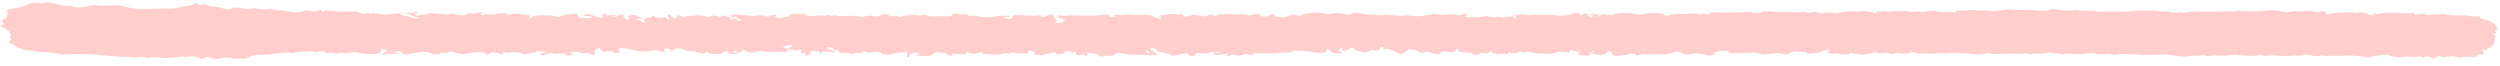<svg xmlns="http://www.w3.org/2000/svg" width="301" height="8" viewBox="0 0 301 8">
    <path fill="#FFCECD" fill-rule="evenodd" d="M78.091,3.353 C78.554,3.374 78.473,3.218 78.63,3.143 C78.816,3.22 78.98,3.313 79.195,3.371 C79.343,3.41 79.617,3.442 79.733,3.41 C80.109,3.305 80.261,3.317 80.26,3.523 C80.26,3.542 80.495,3.563 80.622,3.583 C80.625,3.54 80.637,3.495 80.627,3.452 C80.624,3.435 80.554,3.421 80.544,3.403 C80.492,3.302 80.366,3.119 80.415,3.11 C80.982,3.004 80.761,3.258 80.938,3.339 C81.037,3.384 81.107,3.443 81.217,3.481 C81.28,3.503 81.397,3.497 81.492,3.503 C81.505,3.462 81.531,3.42 81.533,3.379 C81.535,3.308 81.449,3.201 81.527,3.172 C81.767,3.084 81.932,3.175 82.092,3.256 C82.265,3.345 82.494,3.567 82.605,3.241 C83.424,3.221 84.279,3.033 85.038,3.313 C85.292,3.407 85.281,3.481 85.531,3.287 C85.728,3.135 86.32,3.181 86.608,3.41 C86.606,3.419 86.61,3.401 86.615,3.383 C86.538,3.39 86.454,3.392 86.389,3.409 C86.37,3.414 86.407,3.459 86.417,3.486 C86.48,3.47 86.54,3.453 86.608,3.41 C86.806,3.336 87.013,3.298 87.185,3.241 C87.577,3.111 87.421,3.267 87.517,3.333 C87.607,3.396 87.864,3.415 88.048,3.453 L87.791,3.664 C87.948,3.663 88.105,3.667 88.26,3.66 C88.466,3.65 88.671,3.632 88.949,3.621 C88.893,3.669 88.755,3.708 88.649,3.759 C88.628,3.769 88.733,3.857 88.775,3.856 C88.978,3.853 89.179,3.832 89.379,3.817 C89.26,3.753 89.14,3.689 88.949,3.621 C88.791,3.385 88.508,3.336 88.048,3.453 C88.184,3.059 88.248,3.006 88.919,3.14 C89.416,3.24 90.018,3.098 90.425,3.316 C90.488,3.349 90.797,3.331 90.943,3.298 C91.404,3.194 91.873,3.214 92.157,3.345 C92.251,3.388 92.467,3.388 92.629,3.395 C92.655,3.396 92.672,3.317 92.733,3.297 C92.914,3.237 93.183,3.126 93.294,3.149 C93.539,3.198 93.647,3.286 93.324,3.413 C93.201,3.461 93.854,3.638 94.135,3.553 C94.407,3.469 94.636,3.361 95.081,3.427 C95.103,3.428 95.06,3.426 95.017,3.424 C95.037,3.457 95.041,3.493 95.08,3.521 C95.092,3.529 95.197,3.514 95.259,3.509 C95.221,3.483 95.184,3.456 95.081,3.427 C94.958,3.251 95.236,3.098 95.51,3.101 C96.131,3.108 96.888,3.014 97.302,3.329 C97.508,3.487 97.956,3.232 98.101,3.434 C98.427,3.251 98.797,3.334 99.224,3.363 C99.456,3.38 99.714,3.206 100.041,3.381 C100.194,3.463 100.56,3.203 100.826,3.396 C100.859,3.42 100.958,3.449 101.013,3.444 C101.684,3.391 102.724,3.365 103.41,3.478 C103.778,3.538 103.985,3.599 104.303,3.455 C104.421,3.402 104.839,3.382 104.937,3.424 C105.386,3.618 105.743,3.462 106.04,3.375 C106.575,3.22 106.627,3.183 106.971,3.361 C107.283,3.522 107.536,3.606 107.966,3.462 C108.29,3.693 108.58,3.552 108.873,3.45 C108.888,3.444 110.368,3.356 110.377,3.361 C110.539,3.458 110.712,3.48 110.97,3.411 C111.098,3.378 111.354,3.358 111.453,3.39 C111.825,3.51 112.094,3.645 112.686,3.564 C113.101,3.506 113.627,3.597 114.104,3.617 C114.187,3.62 114.274,3.596 114.361,3.59 C114.767,3.564 114.589,3.303 115.099,3.283 C115.458,3.268 115.636,3.531 116.031,3.363 C116.086,3.34 116.291,3.364 116.405,3.387 C116.663,3.439 116.64,3.723 117.222,3.538 C117.371,3.491 117.855,3.642 118.191,3.694 C118.839,3.794 119.51,3.706 120.076,3.626 C120.577,3.556 120.993,3.614 121.445,3.611 C121.505,3.61 121.567,3.658 121.628,3.683 C121.546,3.698 121.467,3.721 121.381,3.726 C121.289,3.731 121.191,3.715 121.096,3.715 C121.007,3.716 120.919,3.726 120.831,3.731 C120.888,3.766 120.933,3.805 121.003,3.832 C121.136,3.884 121.27,3.955 121.428,3.97 C121.558,3.983 121.793,3.945 121.858,3.897 C121.945,3.833 121.878,3.731 121.948,3.659 C122.003,3.603 122.162,3.532 122.284,3.53 C123.298,3.508 124.296,3.749 125.33,3.568 C125.565,3.526 125.069,3.926 125.827,3.733 C126.108,3.662 126.241,3.568 126.462,3.496 C126.525,3.475 126.817,3.52 126.816,3.534 C126.809,3.794 127.079,4.017 127.286,4.25 C127.315,4.283 127.155,4.344 127.093,4.394 C127.063,4.419 127.02,4.465 127.045,4.476 C127.257,4.568 127.834,4.534 128.037,4.4 C128.206,4.29 128.385,4.158 127.969,4.05 C127.777,4 127.544,3.939 127.469,3.859 C127.394,3.779 127.495,3.67 127.518,3.574 C127.649,3.609 127.775,3.648 127.914,3.675 C127.998,3.691 128.116,3.702 128.195,3.689 C129.173,3.528 130.142,3.708 131.113,3.705 C131.736,3.703 132.368,3.664 132.975,3.604 C133.301,3.572 133.462,3.53 133.537,3.72 C133.616,3.924 134.019,3.875 134.299,3.824 C134.484,3.79 133.901,3.675 134.301,3.625 C134.515,3.6 134.775,3.655 135.012,3.652 C135.454,3.645 136.009,3.545 136.311,3.626 C136.78,3.752 137.134,3.605 137.553,3.638 C138.221,3.689 138.507,3.679 138.868,3.85 C139.029,3.926 139.152,4.019 139.33,4.087 C139.41,4.117 139.616,4.13 139.698,4.107 C139.787,4.082 139.871,3.991 139.829,3.956 C139.732,3.873 139.465,3.789 139.84,3.738 C140.388,3.663 141,3.496 141.512,3.626 C141.826,3.706 141.937,3.648 142.166,3.64 C142.655,3.624 142.479,3.786 142.471,3.897 C142.365,3.933 142.26,3.969 142.147,4.033 C142.145,4.042 142.15,4.024 142.155,4.005 C142.077,4.013 141.992,4.015 141.928,4.032 C141.908,4.037 141.945,4.082 141.956,4.109 C142.018,4.092 142.08,4.076 142.147,4.033 C142.26,3.969 142.365,3.933 142.471,3.897 C142.614,3.904 142.804,3.94 142.893,3.914 C143.7,3.679 143.689,3.682 144.594,3.845 C144.902,3.9 145.323,4.028 145.432,3.738 C145.439,3.72 145.792,3.692 145.893,3.722 C146.082,3.779 146.205,3.877 146.356,3.957 C146.478,3.883 146.566,3.764 146.727,3.743 C147.107,3.693 147.519,3.683 147.921,3.671 C148.47,3.653 149.031,3.81 149.573,3.655 C149.6,3.647 149.666,3.643 149.673,3.647 C150.091,3.952 150.553,3.858 151.099,3.713 C151.223,3.68 151.78,3.628 151.779,3.895 C151.778,4.053 152.258,4.031 152.461,3.998 C152.759,3.949 152.987,3.825 153.261,3.743 C153.308,3.73 153.497,3.756 153.513,3.778 C153.588,3.877 153.26,4.048 153.723,4.071 C154.163,4.093 154.656,4.216 155.067,4.02 C155.193,3.959 155.366,3.918 155.511,3.864 C155.725,3.786 155.923,3.78 156.105,3.884 C156.282,3.986 156.543,4.006 156.683,3.905 C157.006,3.672 157.471,3.687 158.017,3.643 C158.615,3.594 159.034,3.542 159.53,3.734 C159.7,3.799 160.143,3.814 160.352,3.765 C161.035,3.608 161.575,3.691 162.151,3.864 C162.284,3.904 162.752,3.861 162.765,3.831 C162.923,3.481 163.486,3.778 163.8,3.705 C164.166,3.921 164.734,3.881 165.226,3.891 C165.681,3.901 166.048,4.098 166.577,3.976 C166.784,3.927 167.137,3.994 167.424,4.008 C167.996,4.036 168.62,4.137 169.129,4.073 C169.724,3.999 170.107,4.189 170.625,4.173 C170.999,4.162 171.308,4.15 171.676,4.076 C172.169,3.977 172.749,3.8 173.384,4.04 C173.525,4.093 173.968,3.981 174.275,3.977 C174.607,3.973 174.988,3.969 175.265,4.031 C175.564,4.1 175.74,4.153 176.032,4.032 C176.168,3.976 176.452,3.98 176.671,3.97 C176.745,3.966 176.829,4.001 176.908,4.018 C176.819,4.042 176.719,4.06 176.643,4.09 C176.528,4.136 176.431,4.189 176.325,4.239 C176.426,4.271 176.519,4.327 176.627,4.333 C177.427,4.38 178.239,4.447 178.944,4.202 C179.286,4.335 179.692,4.395 180.143,4.381 C180.228,4.378 180.3,4.31 180.377,4.273 C181.004,4.576 181.561,4.373 182.321,4.214 C182.287,4.25 182.119,4.283 182.125,4.291 C182.205,4.394 182.311,4.494 182.411,4.594 C182.487,4.569 182.627,4.544 182.625,4.519 C182.619,4.426 182.566,4.332 182.321,4.214 C183.211,4.028 183.246,4.026 183.922,4.152 C184.003,4.167 184.104,4.216 184.148,4.207 C184.977,4.038 185.829,4.247 186.628,4.183 C186.946,4.158 187.046,4.207 187.266,4.232 C188.014,4.319 188.731,4.286 189.356,4.063 C189.682,3.946 190.016,3.945 190.277,4.109 C190.346,4.153 190.356,4.213 190.393,4.266 C190.453,4.215 190.499,4.16 190.573,4.114 C190.749,4.001 190.982,4.011 191.12,4.114 C191.25,4.211 191.321,4.329 191.347,4.44 C191.375,4.552 191.433,4.594 191.641,4.507 C191.737,4.468 191.794,4.401 191.814,4.343 C191.825,4.315 191.695,4.282 191.649,4.246 C191.591,4.203 191.555,4.155 191.509,4.108 C191.645,4.105 191.782,4.093 191.915,4.097 C192.31,4.11 192.467,4.225 192.528,4.402 C192.526,4.411 192.531,4.393 192.535,4.374 C192.458,4.382 192.374,4.385 192.308,4.401 C192.289,4.406 192.326,4.451 192.338,4.477 C192.398,4.461 192.46,4.445 192.528,4.402 C192.706,4.3 192.857,4.177 193.055,4.162 C193.433,4.132 193.739,4.445 194.255,4.197 C194.485,4.086 194.983,4.038 195.364,4.034 C195.807,4.031 196.261,4.026 196.714,4.15 C197.058,4.243 197.766,4.297 198.01,4.211 C198.695,3.97 199.369,4.118 200.047,4.13 C200.166,4.132 200.37,4.213 200.378,4.262 C200.406,4.417 200.633,4.436 200.847,4.384 C201.434,4.24 202.03,4.199 202.702,4.246 C202.99,4.266 203.308,4.181 203.614,4.181 C203.882,4.181 204.245,4.195 204.399,4.268 C204.744,4.431 204.914,4.147 205.255,4.244 C205.449,4.299 205.943,4.365 205.974,4.106 C205.976,4.09 206.398,4.064 206.613,4.078 C207.955,4.166 209.29,4.09 210.627,4.074 C210.724,4.073 210.824,4.104 210.923,4.121 C211.363,4.197 211.818,4.28 212.205,4.09 C212.482,3.953 212.815,4.004 213.131,4.025 C213.451,4.047 213.76,4.106 214.081,4.12 C214.493,4.139 214.913,4.122 215.329,4.133 C215.713,4.143 216.093,4.179 216.475,4.184 C216.811,4.188 217.305,4.099 217.455,4.166 C217.823,4.329 218.03,4.22 218.299,4.153 C218.799,4.027 218.957,4.437 219.556,4.289 C219.866,4.212 220.45,4.214 220.761,4.291 C221.11,4.378 221.238,4.357 221.529,4.277 C221.989,4.15 222.51,4.098 223.094,4.133 C223.487,4.156 223.872,4.209 224.332,4.122 C224.622,4.068 225.137,4.221 225.54,4.291 C225.667,4.313 225.823,4.465 225.887,4.316 C226.024,3.994 226.845,4.35 226.994,4.09 C227.372,4.418 227.882,4.04 228.348,4.142 C228.787,4.237 229.356,4.068 229.821,4.223 C230.28,4.377 230.822,4.083 231.328,4.284 C231.454,4.334 231.904,4.233 232.206,4.203 C232.466,4.177 232.862,4.097 232.965,4.141 C233.476,4.359 234.12,4.29 234.703,4.334 C235.016,4.357 235.5,4.471 235.544,4.184 C235.547,4.17 235.624,4.144 235.65,4.147 C236.485,4.257 237.372,4.017 238.113,4.159 C238.59,4.251 238.932,4.145 239.336,4.185 C239.67,4.218 239.922,4.34 240.403,4.271 C240.806,4.214 241.241,4.151 241.671,4.104 C241.755,4.095 241.867,4.064 241.922,4.078 C242.491,4.212 243.173,4.11 243.671,4.189 C244.178,4.271 244.583,4.149 245.041,4.218 C245.484,4.284 245.988,4.283 246.466,4.291 C246.584,4.293 246.7,4.209 246.831,4.175 C246.967,4.14 247.185,4.075 247.258,4.095 C248.098,4.331 248.958,4.358 249.904,4.23 C250.125,4.2 250.484,4.373 250.729,4.352 C250.991,4.329 251.15,4.242 251.457,4.353 C251.617,4.41 252.075,4.323 252.217,4.382 C252.505,4.502 252.86,4.52 253.134,4.493 C254.171,4.391 255.181,4.49 256.202,4.524 C256.365,4.53 256.534,4.47 256.706,4.457 C257.947,4.359 259.176,4.346 260.389,4.55 C260.623,4.589 261.02,4.516 261.162,4.575 C261.453,4.695 261.777,4.682 262.087,4.687 C262.35,4.691 262.628,4.571 262.859,4.729 C262.884,4.745 263.059,4.743 263.121,4.724 C263.927,4.473 264.811,4.598 265.684,4.618 C266.272,4.631 266.866,4.6 267.457,4.585 C268.048,4.57 268.631,4.742 269.251,4.561 C269.461,4.5 269.899,4.586 270.234,4.597 C270.923,4.621 271.589,4.645 272.303,4.599 C273.041,4.551 273.863,4.413 274.667,4.673 C274.968,4.77 275.662,4.838 276.131,4.65 C276.933,4.791 277.811,4.514 278.624,4.752 C278.836,4.814 279.222,4.824 279.558,4.724 C279.878,4.628 280.013,4.719 280.026,4.885 C280.043,5.123 280.148,5.14 280.555,5.042 C280.755,4.993 280.946,4.939 281.141,4.887 L281.907,4.925 C282.26,4.901 282.612,4.857 282.966,4.859 C283.234,4.86 283.534,4.967 283.766,4.942 C284.397,4.872 284.845,4.932 285.217,5.163 C285.298,5.213 285.551,5.213 285.787,5.24 C285.81,5.241 285.766,5.238 285.724,5.236 C285.742,5.269 285.748,5.306 285.788,5.334 C285.799,5.342 285.904,5.326 285.966,5.322 C285.928,5.296 285.89,5.269 285.787,5.24 C285.74,5.175 285.754,5.114 285.77,5.053 C285.87,5.06 285.973,5.064 286.07,5.076 C286.107,5.081 286.149,5.122 286.158,5.12 C287.41,4.861 288.697,5.023 289.975,5.071 C290.105,5.076 290.268,5.074 290.367,5.045 C290.81,4.915 290.644,5.077 290.682,5.154 C290.698,5.187 290.81,5.24 290.847,5.236 C291.367,5.176 291.891,5.065 292.328,5.313 C292.786,5.203 293.331,5.286 293.776,5.214 C294.091,5.162 294.251,5.131 294.491,5.253 C294.589,5.302 294.828,5.301 295.005,5.321 C295.989,5.434 297.076,5.298 298.016,5.565 C298.104,5.59 298.527,5.386 298.68,5.626 C298.598,5.636 298.515,5.645 298.432,5.655 C298.504,5.686 298.577,5.717 298.649,5.748 C298.846,5.966 299.496,5.91 299.78,6.12 C300.05,6.318 300.461,6.439 300.438,6.624 C300.413,6.823 301.036,7.022 300.424,7.225 C300.175,7.306 300.846,7.449 300.398,7.564 C299.94,7.681 300.429,7.802 300.414,7.916 C300.362,8.285 300.289,8.655 300.138,9.018 C300.044,9.244 299.309,9.326 299.318,9.606 C299.319,9.656 298.947,9.341 298.857,9.619 C298.828,9.706 298.937,9.804 299,9.895 C299.117,10.062 298.98,10.113 298.589,10.095 C298.442,10.089 298.145,10.142 298.149,10.161 C298.197,10.453 297.796,10.429 297.328,10.405 C296.971,10.387 296.596,10.304 296.237,10.433 C296.16,10.461 295.895,10.427 295.772,10.388 C295.396,10.273 295.007,10.246 294.607,10.332 C294.268,10.405 293.991,10.4 293.725,10.279 C293.683,10.259 293.555,10.242 293.537,10.25 C293.332,10.348 293.139,10.451 292.943,10.552 C292.707,10.459 292.472,10.294 292.232,10.292 C291.913,10.289 291.577,10.47 291.314,10.238 C290.747,10.432 290.11,10.209 289.558,10.276 C288.779,10.371 288.175,10.318 287.608,10.075 C287.498,10.028 287.237,10.007 287.078,10.025 C286.478,10.092 285.812,10.13 285.324,10.274 C284.874,10.408 284.797,10.281 284.476,10.227 C283.801,10.113 283.014,10.046 282.304,10.079 C281.948,10.095 281.587,10.1 281.225,10.105 C280.82,10.111 280.378,9.984 280.018,10.161 C279.749,9.99 279.454,9.982 279.109,10.122 C279.065,10.14 278.922,10.12 278.831,10.11 C278.291,10.052 277.875,9.811 277.171,9.994 C276.739,10.107 276.104,9.915 275.56,10.065 C275.372,10.116 275.003,10.047 274.716,10.033 C274.191,10.007 273.541,9.887 273.171,9.977 C272.604,10.115 272.264,9.763 271.686,9.952 C271.374,10.053 270.687,9.955 270.174,9.93 C269.855,9.915 269.545,9.869 269.231,9.837 C269.131,9.827 268.997,9.792 268.935,9.809 C268.197,10.004 267.414,9.909 266.631,9.889 C266.283,9.879 265.719,10.001 265.612,9.943 C265.222,9.732 264.88,9.975 264.514,9.912 C264.187,9.856 263.823,9.913 263.453,9.956 C262.981,10.011 262.351,9.98 261.904,9.886 C260.983,9.692 260.113,9.676 259.114,9.743 C258.338,9.795 257.5,9.672 256.685,9.645 C256.047,9.623 255.411,9.516 254.762,9.666 C254.328,9.767 253.982,9.48 253.41,9.585 C253.093,9.643 252.474,9.648 252.093,9.454 C252.023,9.42 251.7,9.465 251.505,9.489 C250.975,9.555 250.458,9.59 249.888,9.566 C249.354,9.542 248.773,9.387 248.254,9.59 C247.99,9.341 247.24,9.54 246.931,9.326 C246.913,9.313 246.78,9.314 246.735,9.328 C246.159,9.511 245.516,9.448 244.869,9.446 C244.545,9.444 244.213,9.627 243.946,9.397 C243.933,9.385 243.846,9.375 243.819,9.382 C243.07,9.577 242.265,9.352 241.499,9.432 C241.241,9.459 240.954,9.491 240.702,9.469 C240.257,9.432 239.78,9.496 239.346,9.334 C239.205,9.281 238.662,9.473 238.304,9.471 C237.807,9.467 237.314,9.376 236.815,9.339 C236.179,9.292 235.539,9.258 234.897,9.23 C234.781,9.225 234.652,9.296 234.532,9.292 C233.936,9.278 233.366,9.236 232.748,9.32 C232.199,9.394 231.563,9.186 230.95,9.328 C230.89,9.343 230.65,9.219 230.497,9.157 C230.241,9.055 230.045,9.022 229.894,9.205 C229.855,9.25 229.628,9.285 229.479,9.292 C228.891,9.323 228.269,9.111 227.704,9.332 C227.276,9.104 226.773,9.125 226.241,9.247 C225.685,8.929 225.267,9.165 224.827,9.307 C224.552,9.186 224.358,9.493 223.998,9.322 C223.821,9.238 223.317,9.291 223.09,9.213 C222.788,9.109 222.674,9.045 222.638,9.264 C222.635,9.279 222.573,9.303 222.539,9.303 C222.258,9.3 221.97,9.306 221.698,9.281 C221.458,9.259 221.166,9.139 221.021,9.169 C220.726,9.231 220.566,9.26 220.298,9.142 C220.077,9.044 219.541,9.008 220.205,8.866 C220.284,8.849 220.308,8.786 220.358,8.745 C220.271,8.733 220.129,8.702 220.105,8.713 C219.875,8.83 219.437,8.741 219.218,8.927 C218.9,9.195 218.058,9.035 217.565,9.198 C217.594,8.947 217.145,8.95 216.754,8.898 C216.205,8.824 215.753,8.889 215.422,9.116 C215.362,9.158 215.241,9.197 215.133,9.206 C214.999,9.218 214.812,9.218 214.712,9.186 C214.035,8.974 213.387,9.092 212.716,9.183 C212.516,9.21 212.172,9.212 212.059,9.16 C211.594,8.946 210.918,8.956 210.472,9.007 C210.041,9.057 209.678,8.953 209.45,8.99 C209.043,9.055 208.707,8.997 208.345,8.998 C207.874,8.998 207.862,8.925 208.228,8.818 C208.128,8.79 208.036,8.747 207.927,8.734 C207.349,8.671 206.834,8.739 206.382,8.894 C206.319,8.916 206.278,9.003 206.311,9.014 C206.411,9.048 206.553,9.061 206.679,9.081 C206.545,9.104 206.384,9.113 206.283,9.152 C205.954,9.277 205.642,9.296 205.28,9.171 C204.8,9.005 204.102,8.969 203.685,9.056 C203.001,9.199 202.747,9.067 202.395,8.884 C202.258,8.814 202.037,8.769 201.839,8.727 C201.788,8.715 201.656,8.746 201.594,8.772 C201.217,8.929 200.751,9.097 200.273,9.073 C200.019,9.061 199.772,9.048 199.5,9.057 C199.219,9.066 198.929,9.033 198.643,9.02 C198.387,9.009 198.087,9.187 197.873,8.983 C197.863,8.973 197.766,8.968 197.737,8.977 C197.513,9.046 197.295,9.119 197.076,9.191 C196.945,9.102 196.824,9.009 196.675,8.926 C196.646,8.91 196.49,8.92 196.417,8.937 C195.978,9.039 194.896,9.202 194.681,9.198 C194.281,9.192 194.111,9.074 194.016,8.936 C193.965,8.863 194.049,8.772 193.985,8.703 C193.926,8.639 193.751,8.595 193.627,8.543 C193.575,8.617 193.516,8.69 193.472,8.765 C193.449,8.805 193.45,8.847 193.439,8.888 C193.25,8.934 193.065,8.983 192.87,9.024 C192.782,9.042 192.65,9.062 192.576,9.047 C192.253,8.98 191.653,8.904 191.402,8.912 C191.413,8.871 191.424,8.83 191.567,8.66 C191.615,8.6 191.524,8.664 191.455,8.733 C191.443,8.745 191.527,8.774 191.567,8.796 C191.718,8.736 191.869,8.676 192.02,8.616 C191.949,8.597 191.879,8.578 191.567,8.66 C191.351,8.799 191.268,8.808 191.186,8.818 C191.258,8.849 191.33,8.88 191.402,8.912 C191.361,9.042 191.354,9.25 190.904,9.108 C190.6,9.012 189.872,9.178 189.97,8.842 C190.078,8.793 190.187,8.745 190.296,8.697 C189.872,8.61 189.446,8.524 189.02,8.437 C189.008,8.466 188.995,8.494 188.984,8.523 C188.899,8.748 188.856,8.777 188.523,8.682 C187.965,8.522 187.504,8.673 187.133,8.766 C186.638,8.89 186.697,8.929 186.186,8.839 C186.098,8.823 185.983,8.841 185.88,8.838 C185.621,8.831 185.348,8.839 185.105,8.807 C184.81,8.769 184.457,8.726 184.276,8.632 C183.962,8.471 183.793,8.657 183.586,8.668 C183.234,8.687 182.939,8.429 182.838,8.565 C182.707,8.741 182.419,8.681 182.24,8.744 C181.917,8.859 181.88,8.8 181.881,8.662 C181.882,8.643 181.733,8.623 181.654,8.603 C181.645,8.949 180.915,8.707 180.572,8.836 C180.182,8.982 179.974,8.661 179.584,8.624 C179.533,8.619 179.529,8.518 179.504,8.462 C179.436,8.503 179.371,8.545 179.301,8.584 C179.09,8.706 178.905,8.867 178.511,8.655 C178.473,8.635 178.159,8.664 178.148,8.688 C177.982,9.013 177.36,8.875 177.268,8.766 C177.056,8.515 176.542,8.635 176.222,8.564 C175.808,8.471 175.441,8.466 175.614,8.216 C175.625,8.198 175.52,8.165 175.468,8.14 C175.422,8.172 175.364,8.202 175.329,8.236 C174.944,8.613 174.947,8.611 173.992,8.438 C173.741,8.393 173.594,8.412 173.494,8.549 C173.316,8.794 173.137,8.816 172.652,8.69 C172.424,8.631 172.226,8.548 171.998,8.487 C171.893,8.46 171.666,8.433 171.631,8.451 C170.973,8.811 170.929,8.412 170.621,8.311 C170.379,8.232 170.07,8.187 169.781,8.138 C169.724,8.129 169.593,8.163 169.542,8.193 C169.41,8.268 169.284,8.348 169.189,8.434 C168.843,8.749 168.622,8.73 167.996,8.45 C167.647,8.295 167.421,8.038 166.691,8.058 C166.217,8.071 166.502,7.963 166.658,7.897 C166.675,7.89 166.612,7.827 166.559,7.817 C166.478,7.801 166.361,7.796 166.285,7.81 C166.215,7.823 166.164,7.867 166.131,7.901 C166.015,8.022 166.267,8.221 165.837,8.263 C165.628,8.283 165.356,8.176 165.103,8.142 C165.056,8.136 164.929,8.195 164.89,8.233 C164.656,8.468 164.462,8.529 164.065,8.396 C163.716,8.28 163.095,8.311 163.027,8.014 C162.987,7.832 162.609,7.892 162.454,8.002 C162.253,8.143 162.105,8.288 161.635,8.188 C161.58,8.176 161.533,8.092 161.563,8.081 C161.754,8.011 161.799,7.956 161.498,7.941 C161.396,7.936 161.184,7.986 161.186,8.01 C161.194,8.112 160.92,8.251 161.385,8.31 C161.496,8.324 161.552,8.42 161.633,8.478 C161.473,8.498 161.315,8.536 161.155,8.538 C160.47,8.544 160.178,8.346 159.987,8.103 C159.958,8.067 159.927,8.031 159.898,7.995 C159.83,8.035 159.728,8.07 159.701,8.115 C159.654,8.193 159.681,8.282 159.62,8.357 C159.588,8.398 159.415,8.454 159.342,8.446 C158.852,8.388 158.286,8.488 157.854,8.299 C157.692,8.228 156.144,8.175 155.956,8.153 C155.454,8.095 155.667,8.542 154.993,8.372 C154.709,8.301 154.302,8.38 153.938,8.412 C153.143,8.483 152.288,8.439 151.458,8.434 C151.179,8.432 150.866,8.378 150.853,8.581 C150.852,8.594 150.446,8.634 150.408,8.609 C150.066,8.392 149.794,8.515 149.479,8.616 C149.345,8.658 149.022,8.698 148.996,8.681 C148.619,8.434 148.303,8.568 147.958,8.688 C147.899,8.708 147.76,8.686 147.658,8.683 C147.674,8.622 147.689,8.561 147.802,8.447 C147.839,8.411 147.779,8.428 147.717,8.444 C147.756,8.465 147.794,8.485 147.832,8.506 C147.883,8.483 147.937,8.463 147.978,8.438 C147.984,8.434 147.929,8.411 147.802,8.447 C147.281,8.52 146.857,8.557 146.433,8.556 C145.947,8.556 145.94,8.529 146.303,8.306 C146.524,8.298 146.836,8.394 147.003,8.159 C147.04,8.124 146.98,8.14 146.919,8.157 C146.958,8.178 146.995,8.197 147.033,8.218 C147.084,8.196 147.138,8.175 147.179,8.151 C147.186,8.146 147.131,8.123 147.003,8.159 C146.684,8.22 146.373,8.124 146.303,8.306 C146.058,8.346 145.984,8.055 145.661,8.245 C145.389,8.404 145.004,8.379 144.628,8.346 C144.198,8.309 143.903,8.301 143.889,8.563 C143.883,8.705 143.142,8.718 143.08,8.566 C142.941,8.224 142.536,8.381 142.178,8.431 C141.925,8.466 141.663,8.507 141.448,8.57 C141.168,8.654 140.977,8.733 141.012,8.492 C141.018,8.459 140.713,8.427 140.591,8.378 C140.088,8.177 139.134,8.166 139.127,7.748 C139.126,7.727 138.893,7.703 138.764,7.688 C138.673,7.678 138.575,7.678 138.479,7.674 C138.476,7.718 138.434,7.771 138.476,7.803 C138.724,7.992 139.011,8.171 139.236,8.364 C139.295,8.413 139.182,8.499 139.146,8.568 C139.007,8.522 138.868,8.476 138.729,8.43 C138.644,8.384 138.558,8.339 138.063,8.181 C137.832,8.139 138,8.216 138.199,8.275 C138.248,8.29 138.389,8.248 138.488,8.233 C138.347,8.131 138.206,8.03 138.063,7.929 C137.952,7.967 137.842,8.004 138.063,8.181 C138.558,8.339 138.644,8.384 138.729,8.43 C138.644,8.467 138.553,8.539 138.475,8.536 C137.57,8.5 136.665,8.459 135.766,8.403 C135.562,8.391 135.384,8.308 135.179,8.274 C134.867,8.223 134.489,8.176 134.297,8.328 C134.041,8.531 133.729,8.583 133.206,8.539 C132.876,8.511 132.385,8.8 132.246,8.401 C132.215,8.31 131.582,8.227 131.201,8.192 C130.841,8.16 130.974,8.326 130.901,8.408 C130.751,8.576 130.745,8.575 130.424,8.337 C130.462,8.301 130.401,8.317 130.342,8.334 C130.38,8.354 130.418,8.375 130.455,8.395 C130.505,8.373 130.56,8.352 130.601,8.328 C130.608,8.323 130.552,8.3 130.424,8.337 C129.968,8.484 129.65,8.482 129.503,8.288 C129.448,8.216 129.53,8.127 129.531,8.046 C129.531,8.041 129.3,8.017 129.267,8.034 C129.186,8.076 129.157,8.136 129.107,8.189 C129.058,8.146 128.972,8.103 128.966,8.058 C128.945,7.895 128.638,7.929 128.441,7.931 C128.32,7.933 128.099,8.015 128.108,8.054 C128.156,8.265 127.777,8.252 127.497,8.291 C127.399,8.304 127.29,8.303 127.186,8.309 C127.084,7.796 126.465,8.258 126.11,8.223 C125.87,8.2 125.605,8.436 125.137,8.386 C124.81,8.352 124.465,8.375 124.566,8.145 C124.6,8.068 124.439,7.958 124.3,7.887 C124.123,7.797 123.814,7.783 123.793,7.923 C123.758,8.139 123.615,8.221 123.095,8.161 C122.777,8.123 122.348,8.165 122.129,8.087 C121.79,7.967 121.706,7.952 121.685,8.149 C121.585,8.142 121.484,8.137 121.384,8.128 C121.224,8.114 120.976,8.06 120.916,8.087 C120.11,8.439 119.193,8.136 118.341,8.173 C117.997,8.188 118.546,7.78 117.877,8 C117.441,8.143 117.102,8.193 116.663,7.987 C116.511,7.915 116.025,7.894 116.415,8.114 C116.33,8.139 116.241,8.187 116.162,8.184 C115.684,8.169 115.208,8.141 114.609,8.076 C114.524,8.06 114.564,8.085 114.604,8.111 C114.65,8.095 114.697,8.079 114.744,8.063 C114.692,8.042 114.645,8.018 114.586,8 C114.575,7.997 114.522,8.021 114.609,8.076 C114.678,8.192 114.626,8.266 114.574,8.34 C114.421,8.315 114.15,8.298 114.133,8.262 C114.033,8.032 113.599,7.977 113.196,7.923 C112.85,7.878 112.564,7.867 112.339,8.079 C112.03,8.37 111.939,8.351 111.169,8.315 C110.882,8.301 110.594,8.29 110.31,8.27 C110.23,8.265 110.161,8.23 110.087,8.208 C110.201,8.19 110.339,8.184 110.42,8.152 C110.537,8.106 110.611,8.041 110.704,7.984 C110.545,7.963 110.373,7.913 110.23,7.925 C109.678,7.972 109.353,8.107 109.438,8.373 C109.447,8.4 109.343,8.434 109.29,8.465 C109.246,8.435 109.177,8.406 109.163,8.373 C109.145,8.334 109.188,8.292 109.184,8.251 C109.174,8.115 109.154,7.979 109.138,7.842 C108.741,7.867 108.28,7.847 107.96,7.928 C107.547,8.032 107.218,8.167 106.682,8.097 C106.39,8.059 105.969,8.115 106.037,7.872 C106.043,7.854 105.405,7.745 105.158,7.784 C104.777,7.844 104.5,7.938 104.224,7.729 C104.201,7.711 103.937,7.723 103.85,7.755 C103.731,7.798 103.675,7.873 103.591,7.934 C103.135,7.712 102.65,8.05 102.397,7.961 C101.955,7.805 101.48,7.883 101.056,7.811 C100.978,7.798 100.943,7.714 100.925,7.66 C100.876,7.502 100.572,7.564 99.697,7.411 C99.086,7.307 99.158,7.343 99.247,7.354 C99.512,7.385 99.782,7.411 100.051,7.432 C100.169,7.44 100.175,7.638 100.377,7.473 C100.427,7.431 100.39,7.35 100.325,7.307 C99.991,7.087 99.283,7.063 99.697,7.411 C100.448,7.603 100.523,7.671 100.599,7.738 C100.424,7.749 100.214,7.79 100.078,7.763 C99.681,7.684 99.314,7.52 98.921,7.753 C98.822,7.812 98.753,7.882 98.67,7.946 C98.642,7.871 98.568,7.793 98.594,7.722 C98.71,7.412 97.917,7.804 97.958,7.566 C97.738,7.597 97.381,7.619 97.552,7.752 C97.778,7.93 97.154,7.945 97.293,8.084 L96.9,8.109 C96.911,8.067 96.887,8.011 96.942,7.985 C97.18,7.869 96.912,7.889 96.784,7.852 C96.517,7.774 96.017,7.705 96.595,7.532 C96.476,7.469 96.356,7.405 96.237,7.341 C96.171,7.383 96.117,7.431 96.035,7.466 C95.971,7.492 95.805,7.52 95.798,7.516 C95.572,7.368 95.202,7.424 94.898,7.39 C94.918,7.308 94.938,7.226 94.959,7.145 C95.493,7.134 95.223,6.951 95.297,6.843 C95.3,6.839 95.161,6.803 95.125,6.812 C94.882,6.868 94.651,6.933 94.416,6.994 C94.321,6.989 94.225,6.985 94.007,6.938 C93.923,6.922 93.962,6.948 94.001,6.974 C94.049,6.957 94.097,6.942 94.144,6.925 C94.092,6.903 94.043,6.88 93.985,6.862 C93.975,6.859 93.92,6.883 94.007,6.938 C94.215,7.025 94.3,7.071 94.386,7.116 C94.556,7.208 94.727,7.299 94.898,7.39 C94.622,7.716 94.621,7.717 93.944,7.644 C93.878,7.638 93.805,7.611 93.75,7.617 C93.335,7.664 92.806,7.666 92.494,7.647 C91.986,7.617 91.519,7.377 90.929,7.654 C90.697,7.763 90.057,7.689 89.732,7.491 C89.632,7.43 89.369,7.418 89.181,7.384 C89.224,7.444 89.344,7.538 89.297,7.557 C89.139,7.622 88.922,7.659 88.727,7.707 C88.652,7.621 88.577,7.534 88.598,7.396 C88.636,7.36 88.576,7.376 88.515,7.393 C88.553,7.413 88.59,7.434 88.629,7.454 C88.679,7.432 88.735,7.411 88.775,7.387 C88.782,7.382 88.726,7.359 88.598,7.396 C88.394,7.494 88.191,7.542 88.193,7.588 C88.203,7.738 88.528,7.68 88.727,7.707 C88.712,7.768 88.696,7.83 88.681,7.891 C88.58,7.883 88.477,7.88 88.38,7.868 C88.162,7.842 87.924,7.827 87.734,7.779 C87.355,7.683 87.95,7.651 87.831,7.581 C87.621,7.459 87.084,7.505 87.015,7.665 C86.949,7.816 86.86,7.883 86.48,7.847 C86.2,7.821 85.909,7.81 85.622,7.804 C85.31,7.798 85.301,7.728 85.243,7.612 C85.179,7.486 85.013,7.545 84.97,7.646 C84.906,7.801 84.68,7.776 84.46,7.719 C83.917,7.577 83.38,7.435 82.724,7.407 C82.625,7.403 82.524,7.346 82.447,7.305 C82.019,7.075 81.59,7.043 81.141,7.221 C80.998,7.278 80.899,7.355 80.779,7.422 C80.729,7.349 80.683,7.276 80.627,7.204 C80.612,7.186 80.568,7.171 80.539,7.155 C80.433,7.092 80.335,7.013 80.141,7.113 C80.048,7.161 79.782,7.17 79.981,7.285 C80.063,7.331 80.004,7.423 80.01,7.493 C79.849,7.478 79.666,7.479 79.531,7.445 C79.139,7.346 78.896,7.225 78.295,7.372 C77.759,7.503 76.954,7.439 76.307,7.266 C75.893,7.155 75.487,7.025 74.938,7.024 C74.369,7.022 74.368,7.004 74.517,7.274 C74.539,7.311 74.6,7.349 74.588,7.383 C74.555,7.459 74.489,7.532 74.438,7.606 C74.279,7.581 74.103,7.568 73.965,7.53 C73.72,7.463 73.643,7.22 73.212,7.36 C72.685,7.532 72.533,7.331 72.348,7.214 C72.223,7.135 72.246,7.014 72.204,6.912 C72.008,7.017 71.841,7.137 71.604,7.222 C71.369,7.307 71.589,7.34 71.626,7.404 C71.708,7.544 71.711,7.69 71.34,7.766 C71.253,7.783 71.135,7.772 71.033,7.775 C71.141,7.485 70.59,7.553 70.288,7.553 C69.784,7.552 69.409,7.27 68.839,7.436 C68.798,7.449 68.653,7.397 68.555,7.375 C68.574,7.445 68.575,7.575 68.611,7.577 C69.114,7.604 69.064,7.683 68.708,7.767 C68.388,7.842 68.019,7.903 67.974,7.53 C67.982,7.477 67.917,7.516 67.882,7.559 C67.854,7.595 67.86,7.635 67.85,7.673 C67.952,7.649 68.106,7.636 68.144,7.6 C68.188,7.559 68.128,7.497 67.974,7.53 C67.578,7.635 67.186,7.53 67.055,7.572 C66.648,7.704 66.463,7.476 66.257,7.505 C65.959,7.545 65.732,7.676 65.456,7.756 C65.41,7.769 65.252,7.728 65.174,7.699 C65.031,7.646 64.899,7.581 65.169,7.526 C65.329,7.493 65.5,7.471 65.663,7.44 C65.74,7.426 65.808,7.403 65.88,7.385 C65.807,7.362 65.72,7.315 65.665,7.321 C65.242,7.365 64.617,7.076 64.396,7.453 C63.963,7.501 63.469,7.477 63.139,7.651 C63.131,7.656 62.914,7.614 62.869,7.578 C62.586,7.348 62.061,7.376 61.613,7.375 C61.295,7.373 60.975,7.475 60.694,7.325 C60.683,7.319 60.519,7.367 60.426,7.39 C60.797,7.582 60.431,7.605 60.197,7.523 C59.956,7.438 59.741,7.397 59.455,7.382 C59.153,7.367 58.936,7.351 58.859,7.537 C58.821,7.632 58.341,7.613 58.349,7.506 C58.366,7.311 58.112,7.294 57.833,7.309 C57.304,7.336 56.665,7.324 56.288,7.449 C55.771,7.621 55.472,7.513 55.097,7.416 C54.828,7.347 54.586,7.26 54.32,7.19 C54.255,7.174 54.057,7.192 54.055,7.199 C54.012,7.464 53.573,7.328 53.303,7.325 C52.953,7.322 52.694,7.311 53.059,7.491 C53.064,7.493 52.921,7.558 52.912,7.555 C52.617,7.466 52.118,7.52 51.963,7.433 C51.195,7.003 50.379,7.314 49.587,7.367 C49.42,7.377 49.272,7.491 49.126,7.487 C48.899,7.48 48.532,7.548 48.482,7.342 C48.46,7.253 48.303,7.154 48.137,7.094 C48.053,7.065 47.804,7.103 47.651,7.132 C47.55,7.151 47.49,7.208 47.412,7.248 C47.54,7.267 47.667,7.286 47.794,7.307 C47.919,7.327 48.041,7.35 48.166,7.372 C48.063,7.393 47.961,7.431 47.857,7.431 C47.311,7.432 46.747,7.303 46.222,7.474 C46.178,7.489 46.051,7.457 45.962,7.446 C46.008,7.405 46.038,7.358 46.101,7.322 C46.234,7.245 46.432,7.181 46.512,7.096 C46.568,7.034 46.534,6.916 46.431,6.879 C46.308,6.835 46.038,6.819 45.884,6.846 C45.566,6.901 45.925,6.958 45.929,7.015 C45.94,7.19 45.37,7.416 44.911,7.41 C44.529,7.405 44.141,7.389 43.768,7.353 C43.249,7.304 42.767,7.048 42.237,7.2 C41.691,7.358 41.14,7.115 40.603,7.273 C40.43,7.323 39.848,7.13 39.692,7.181 C39.172,7.352 39.204,7.094 38.978,7.05 C38.856,7.027 38.677,6.968 38.623,6.984 C38.288,7.086 37.938,7.135 37.612,7.008 C37.262,6.872 36.994,7.062 36.638,7.02 C36.332,6.984 35.904,7.034 35.616,7.107 C35.231,7.204 34.951,7.215 34.607,7.089 C34.544,7.066 34.339,7.123 34.195,7.131 C33.088,7.193 32.046,7.401 30.878,7.359 C30.558,7.347 30.183,7.514 29.872,7.62 C29.666,7.69 29.531,7.797 29.365,7.887 C29.096,7.532 28.51,7.968 28.072,7.781 C27.685,7.616 27.106,7.604 26.526,7.726 C25.98,7.842 25.841,7.825 25.273,7.638 C24.915,7.521 24.772,7.47 24.603,7.698 C24.516,7.817 24.261,7.777 24.05,7.697 C23.561,7.511 23.048,7.338 22.367,7.545 C21.91,7.347 21.505,7.567 21.098,7.561 C20.471,7.552 19.856,7.734 19.18,7.531 C18.899,7.446 18.275,7.514 17.872,7.582 C17.399,7.66 17.195,7.319 16.639,7.495 C16.385,7.576 15.81,7.464 15.38,7.45 C13.493,7.389 11.707,7.055 9.801,7.051 C9.208,7.05 8.653,6.986 8.011,7.064 C7.342,7.144 6.661,6.884 5.972,6.79 C5.801,6.767 5.628,6.714 5.463,6.718 C5.099,6.728 4.779,6.912 4.371,6.674 C4.2,6.574 3.627,6.549 3.258,6.501 C2.091,6.352 1.859,5.854 1.097,5.565 C1.033,5.541 1.104,5.448 1.124,5.388 C1.159,5.279 1.57,5.211 1.23,5.051 C1.102,4.99 1.303,4.814 1.287,4.693 C1.267,4.541 1.217,4.385 1.109,4.241 C0.999,4.095 0.761,3.967 0.656,3.821 C0.566,3.698 -0.414,3.72 0.332,3.451 C0.473,3.4 0.466,3.21 0.365,3.115 C0.167,2.929 0.266,2.811 0.607,2.696 C0.753,2.647 1.004,2.123 0.961,2.029 C0.759,1.59 0.778,1.611 1.837,1.437 C2.402,1.344 2.943,1.194 3.363,1.001 C3.639,0.876 3.862,0.791 4.3,0.816 C4.746,0.84 5.218,0.934 5.657,0.77 C5.749,0.736 6.043,0.767 6.199,0.804 C6.55,0.887 6.856,1.006 7.21,1.084 C7.511,1.151 7.926,1.256 8.165,1.215 C8.718,1.119 8.806,1.358 9.143,1.4 C9.323,1.423 10.357,1.383 10.645,1.271 C10.99,1.137 11.341,1.153 11.702,1.189 C12.555,1.274 12.855,1.276 13.838,1.206 C14.081,1.189 14.404,1.205 14.597,1.264 C15.51,1.537 16.534,1.735 17.515,1.71 C18.107,1.695 18.683,1.647 19.293,1.675 C19.876,1.702 20.474,1.663 21.064,1.644 C21.237,1.639 21.466,1.626 21.562,1.578 C22.046,1.336 23.058,1.481 23.372,1.121 C23.396,1.093 23.585,1.061 23.606,1.07 C23.837,1.168 23.948,1.335 24.441,1.206 C24.575,1.171 25.048,1.291 25.225,1.387 C25.526,1.55 25.94,1.471 26.264,1.535 C26.542,1.591 26.764,1.698 27.024,1.774 C27.318,1.86 27.628,1.888 27.909,1.767 C28.162,1.658 28.45,1.604 28.801,1.656 C29.139,1.707 29.458,1.799 29.8,1.819 C30.093,1.836 30.411,1.749 30.711,1.756 C31.019,1.764 31.36,1.804 31.611,1.877 C31.871,1.953 32.007,1.924 32.229,1.869 C32.369,1.834 32.647,1.82 32.756,1.856 C33.396,2.066 34.278,1.997 34.896,2.207 C35.296,2.344 35.708,2.277 36.093,2.252 C36.387,2.233 36.639,2.076 36.926,2.068 C37.199,2.06 37.487,2.201 37.777,2.209 C38.013,2.215 38.27,2.127 38.5,2.067 C38.802,1.99 38.761,2.078 38.77,2.157 C38.783,2.263 38.882,2.32 39.038,2.196 C39.142,2.114 39.032,2.071 39.421,2.116 C40.404,2.229 41.454,2.26 42.476,2.262 C42.766,2.262 42.974,2.218 43.164,2.337 C43.432,2.506 43.77,2.617 44.214,2.463 C44.474,2.373 44.576,2.654 44.847,2.487 C44.976,2.408 45.221,2.672 45.445,2.498 C46.128,2.754 46.888,2.606 47.625,2.581 C47.884,2.572 48.327,2.378 48.262,2.698 C48.861,2.865 49.455,3.034 50.066,3.192 C50.134,3.21 50.363,3.171 50.4,3.136 C50.445,3.094 50.362,3.028 50.333,2.971 C49.621,3.061 49.68,2.542 48.95,2.646 C48.963,2.603 48.947,2.553 48.995,2.52 C49.204,2.377 49.407,2.521 49.601,2.52 C49.791,2.519 49.975,2.406 50.162,2.342 C50.209,2.37 50.307,2.404 50.294,2.426 C50.264,2.48 50.173,2.527 50.126,2.58 C50.067,2.646 50.029,2.716 49.984,2.784 C50.147,2.788 50.324,2.809 50.473,2.791 C50.907,2.741 51.423,2.749 51.654,2.531 C52.249,2.582 52.845,2.631 53.437,2.686 C53.517,2.693 53.587,2.753 53.653,2.75 C54.007,2.734 54.511,2.633 54.678,2.697 C55.007,2.824 55.344,2.852 55.707,2.849 C56.111,2.847 56.204,2.556 56.8,2.639 C57.081,2.678 57.469,2.566 57.813,2.53 C57.903,2.521 58.008,2.538 58.107,2.543 C58.095,2.583 58.098,2.626 58.066,2.663 C58.014,2.721 57.938,2.774 57.873,2.83 C58.006,2.826 58.182,2.846 58.261,2.817 C58.665,2.666 59.088,2.812 59.56,2.796 C59.58,2.797 59.538,2.795 59.495,2.793 C59.514,2.826 59.52,2.862 59.559,2.89 C59.57,2.898 59.674,2.883 59.738,2.878 C59.7,2.852 59.661,2.826 59.56,2.796 C59.743,2.57 60.383,2.785 60.676,2.605 C60.687,2.598 60.904,2.633 60.903,2.647 C60.883,3.016 61.437,2.744 61.693,2.766 C61.927,2.787 62.337,2.66 62.434,2.701 C62.78,2.847 63.192,2.839 63.596,2.876 C63.679,2.884 63.784,2.96 63.783,3.005 C63.784,3.127 63.732,3.25 63.695,3.4 C63.693,3.409 63.697,3.39 63.702,3.372 C63.625,3.38 63.54,3.382 63.475,3.399 C63.457,3.404 63.493,3.449 63.504,3.475 C63.566,3.459 63.627,3.443 63.695,3.4 C63.811,3.325 63.962,3.285 64.02,3.227 C64.214,3.033 64.845,2.893 65.368,2.942 C65.41,2.946 65.449,2.961 65.492,2.963 C66.54,3.003 66.546,2.999 67.007,3.125 C67.239,3.19 67.367,3.206 67.555,3.087 C68.002,2.803 68.817,2.893 69.448,2.792 C69.462,2.79 69.599,2.879 69.608,2.928 C69.669,3.295 69.663,3.295 70.486,3.334 C70.677,3.343 70.872,3.368 71.055,3.355 C71.142,3.35 71.23,3.279 71.269,3.23 C71.29,3.203 71.226,3.137 71.173,3.13 C70.993,3.107 70.794,3.112 70.614,3.089 C70.473,3.07 70.351,3.025 70.221,2.992 C70.372,2.944 70.519,2.892 70.677,2.848 C70.726,2.834 71.561,3.052 71.614,3.081 C71.731,3.147 71.825,3.241 71.981,3.267 C72.179,3.3 72.426,3.279 72.653,3.281 C72.646,3.211 72.649,3.139 72.624,3.069 C72.612,3.033 72.5,2.995 72.516,2.967 C72.546,2.915 72.618,2.84 72.708,2.83 C72.81,2.818 73.06,2.87 73.058,2.888 C73.016,3.14 73.269,3.039 73.585,3.001 C73.762,2.979 74.202,2.937 74.247,3.191 C74.156,3.176 74.115,3.142 74.068,3.14 C73.943,3.137 73.817,3.146 73.69,3.151 C73.701,3.179 73.705,3.23 73.72,3.23 C73.874,3.237 74.031,3.236 74.247,3.191 C74.358,3.109 74.53,3.082 74.669,3.037 C74.915,2.958 75.144,2.861 75.084,3.109 C75.07,3.165 75.049,3.257 75.114,3.274 C75.401,3.349 75.108,3.668 75.705,3.569 C76.079,3.508 75.686,3.378 75.663,3.28 C75.643,3.196 75.884,3.054 76.085,3.022 C76.281,2.989 76.575,3.061 76.825,3.087 C76.538,3.321 77.468,3.226 77.524,3.638 C78.046,3.537 77.419,3.597 77.301,3.484 C77.271,3.456 76.443,3.545 76.457,3.549 C76.587,3.586 76.724,3.637 76.868,3.643 C77.173,3.657 77.271,3.71 77.235,3.839 C77.228,3.863 77.46,3.932 77.53,3.922 C77.666,3.901 77.766,3.838 77.524,3.638 C77.622,3.46 77.899,3.344 78.091,3.353 Z" transform="rotate(-.6 -40.6 4.7)"/>
</svg>
